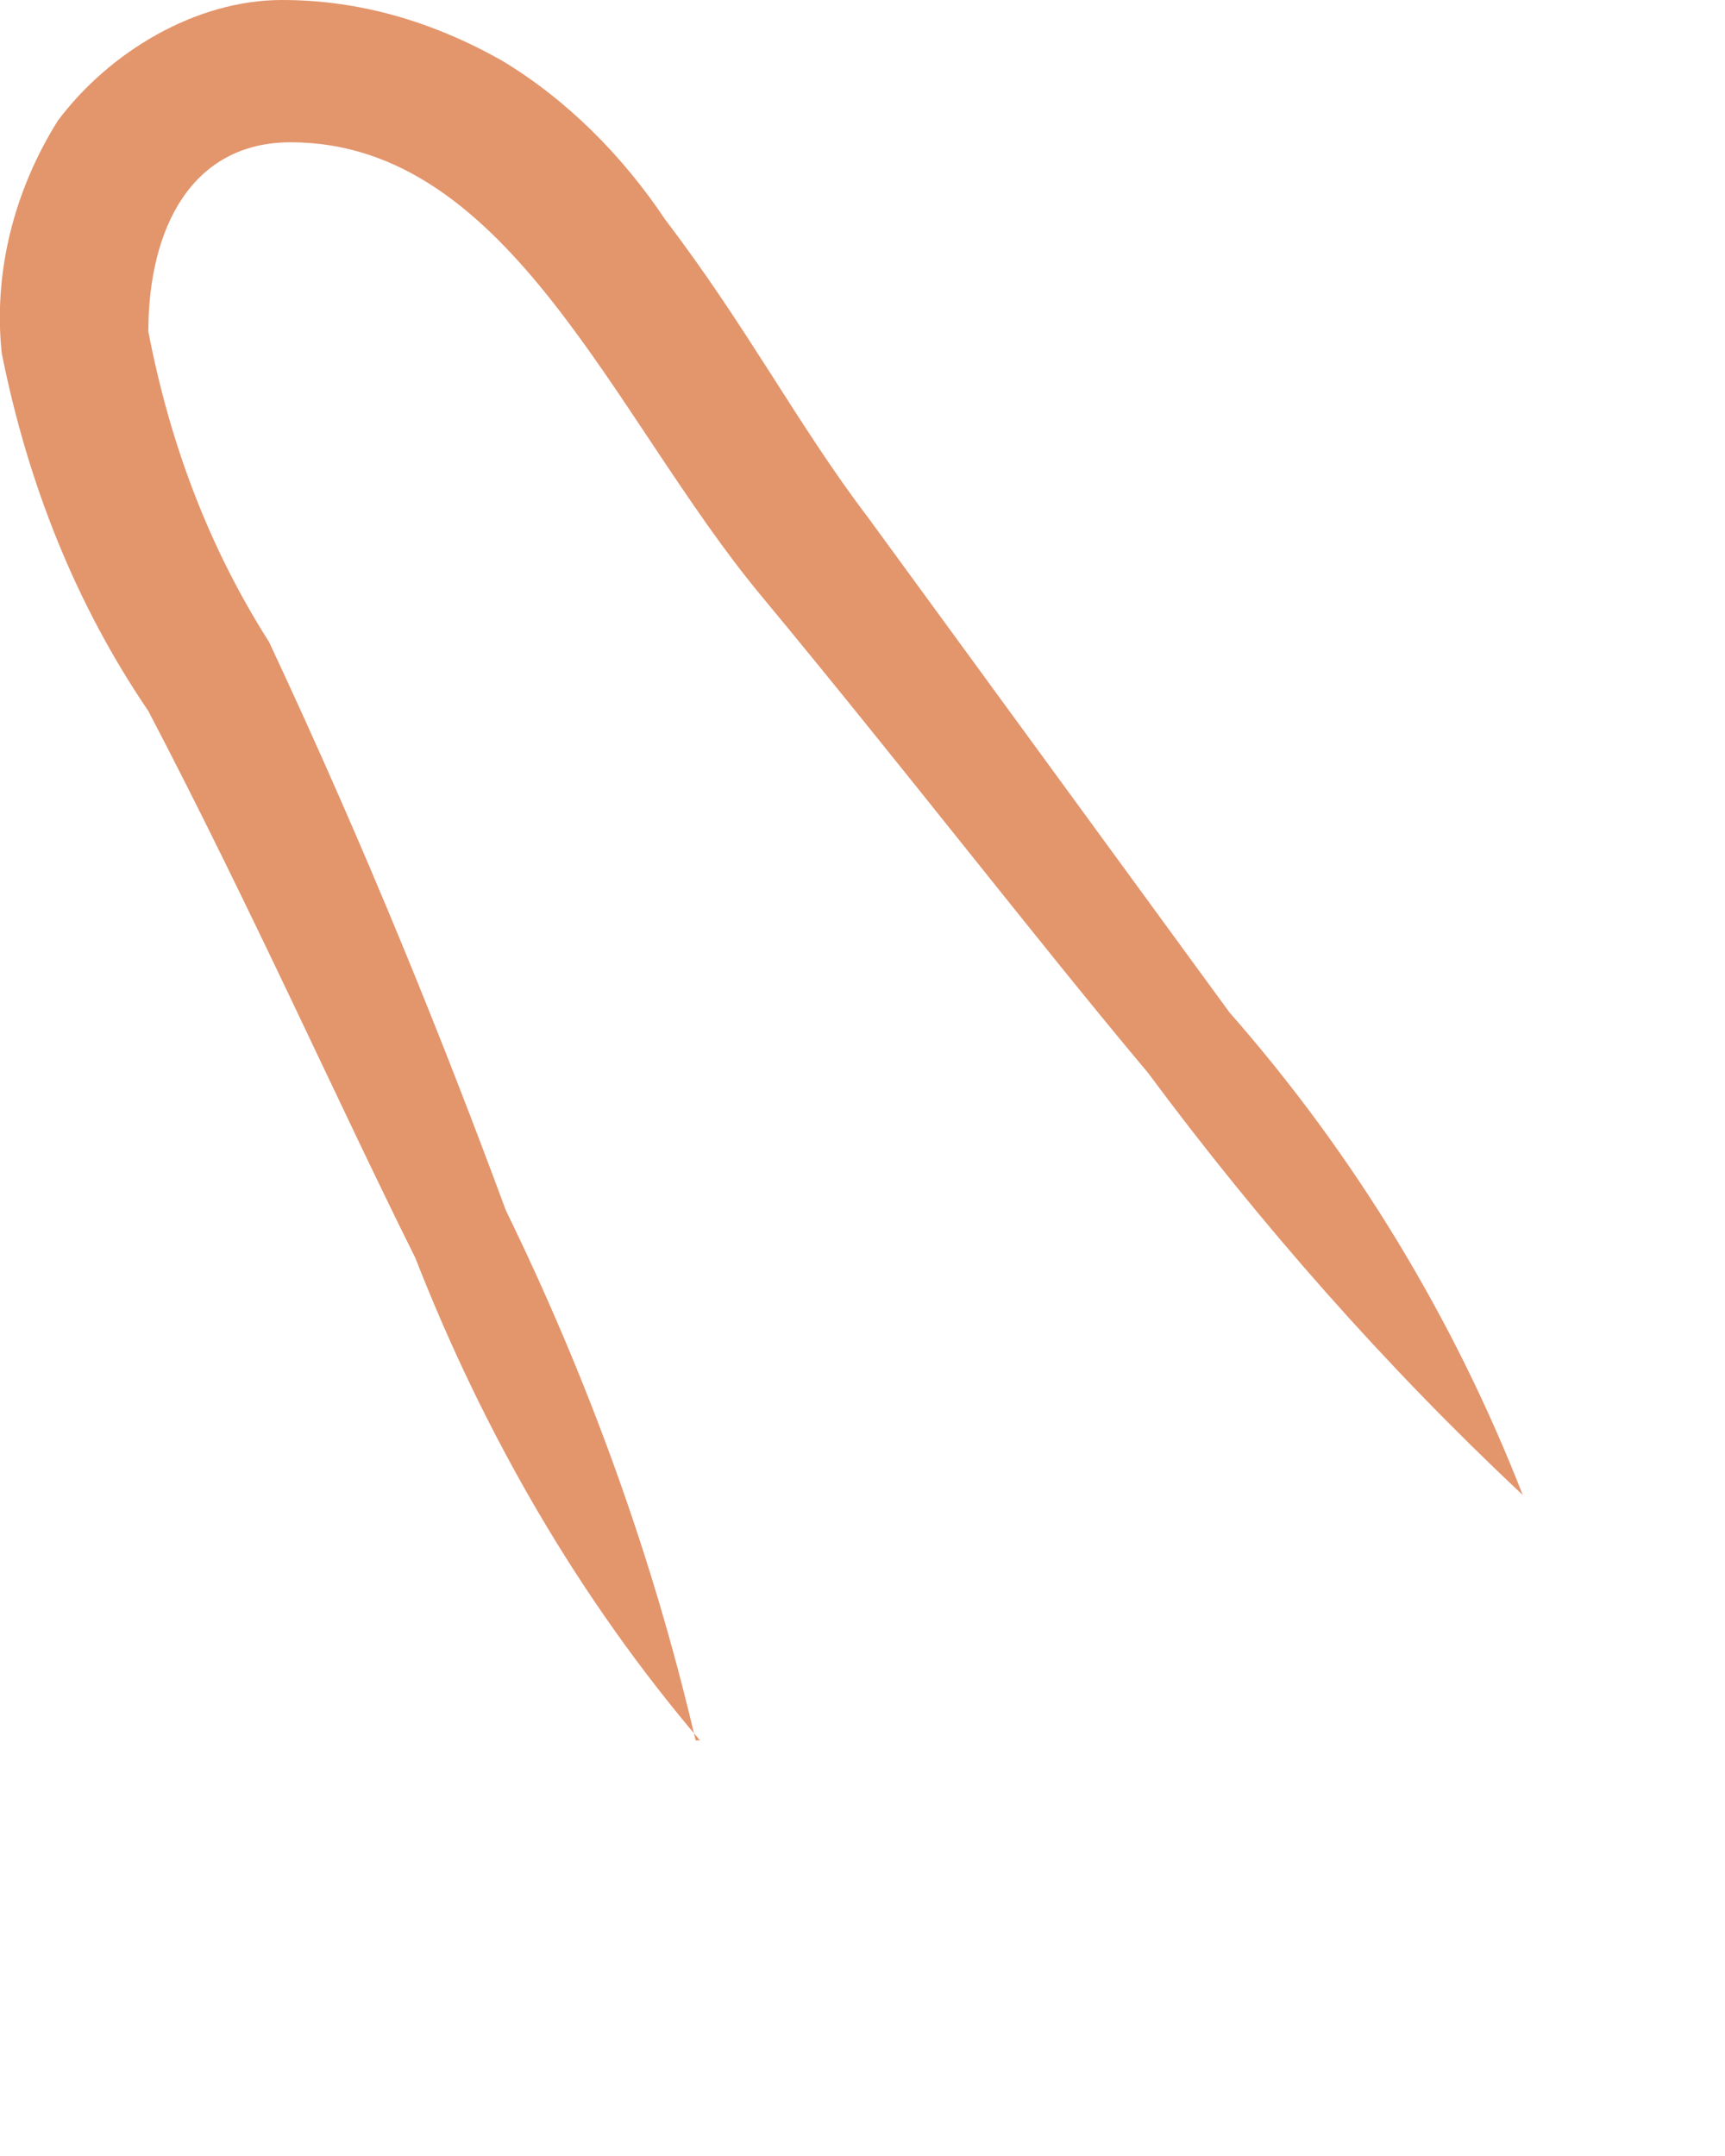 <?xml version="1.0" encoding="utf-8"?>
<svg xmlns="http://www.w3.org/2000/svg" fill="none" height="100%" overflow="visible" preserveAspectRatio="none" style="display: block;" viewBox="0 0 4 5" width="100%">
<path d="M1.613 4.036C1.513 3.607 1.363 3.197 1.173 2.807C1.033 2.428 0.853 1.978 0.624 1.489C0.484 1.269 0.394 1.029 0.344 0.769C0.344 0.53 0.444 0.33 0.674 0.33C1.183 0.33 1.423 0.969 1.763 1.379C2.102 1.788 2.402 2.178 2.662 2.488C2.921 2.837 3.211 3.167 3.531 3.467C3.371 3.057 3.141 2.678 2.851 2.348L2.012 1.199C1.852 0.989 1.733 0.759 1.543 0.51C1.443 0.36 1.313 0.23 1.163 0.14C1.003 0.05 0.834 0 0.654 0C0.554 0 0.454 0.03 0.364 0.08C0.274 0.13 0.194 0.2 0.134 0.28C0.034 0.44 -0.016 0.629 0.004 0.819C0.064 1.119 0.174 1.399 0.344 1.649C0.584 2.108 0.784 2.558 0.963 2.917C1.123 3.327 1.343 3.707 1.623 4.036H1.613Z" fill="#E3956C" id="Vector"/>
</svg>